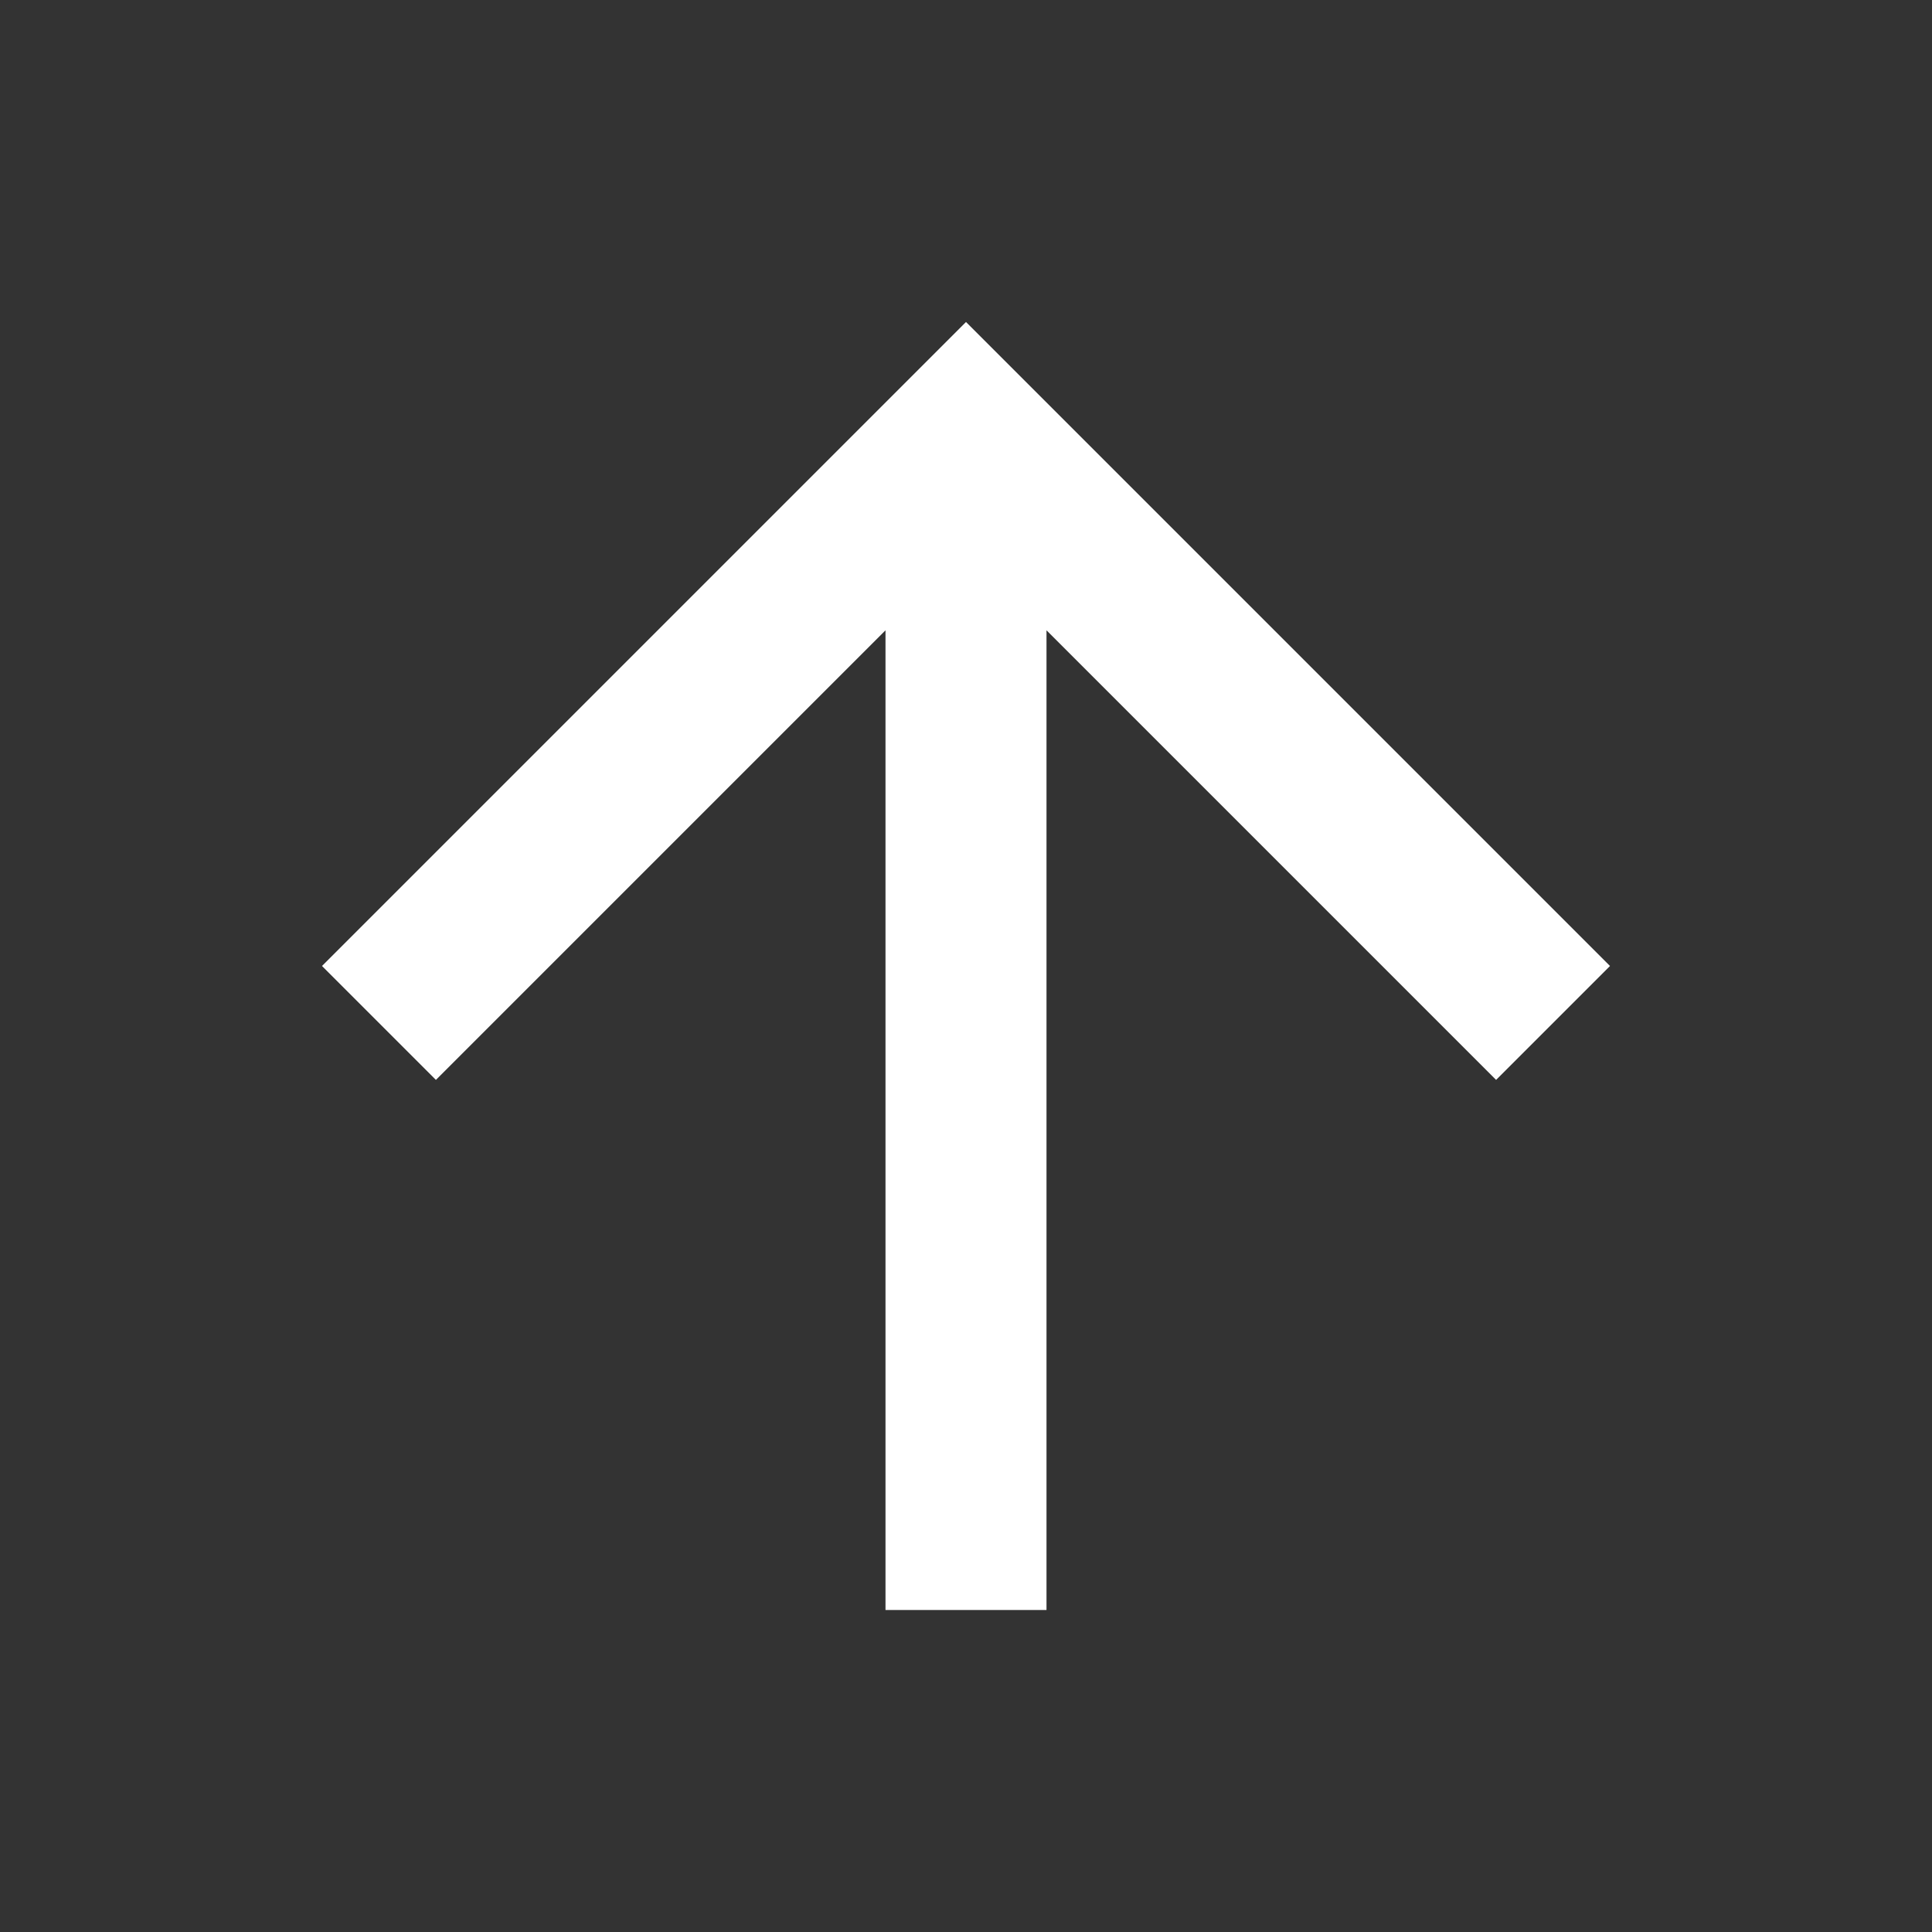<svg xmlns="http://www.w3.org/2000/svg" width="48" height="48"><rect width="100%" height="100%" fill="#333333" stroke="none"/><path d="M8 24l2.83 2.83L22 15.66V40h4V15.66l11.17 11.17L40 24 24 8 8 24z" fill="#fff"/></svg>